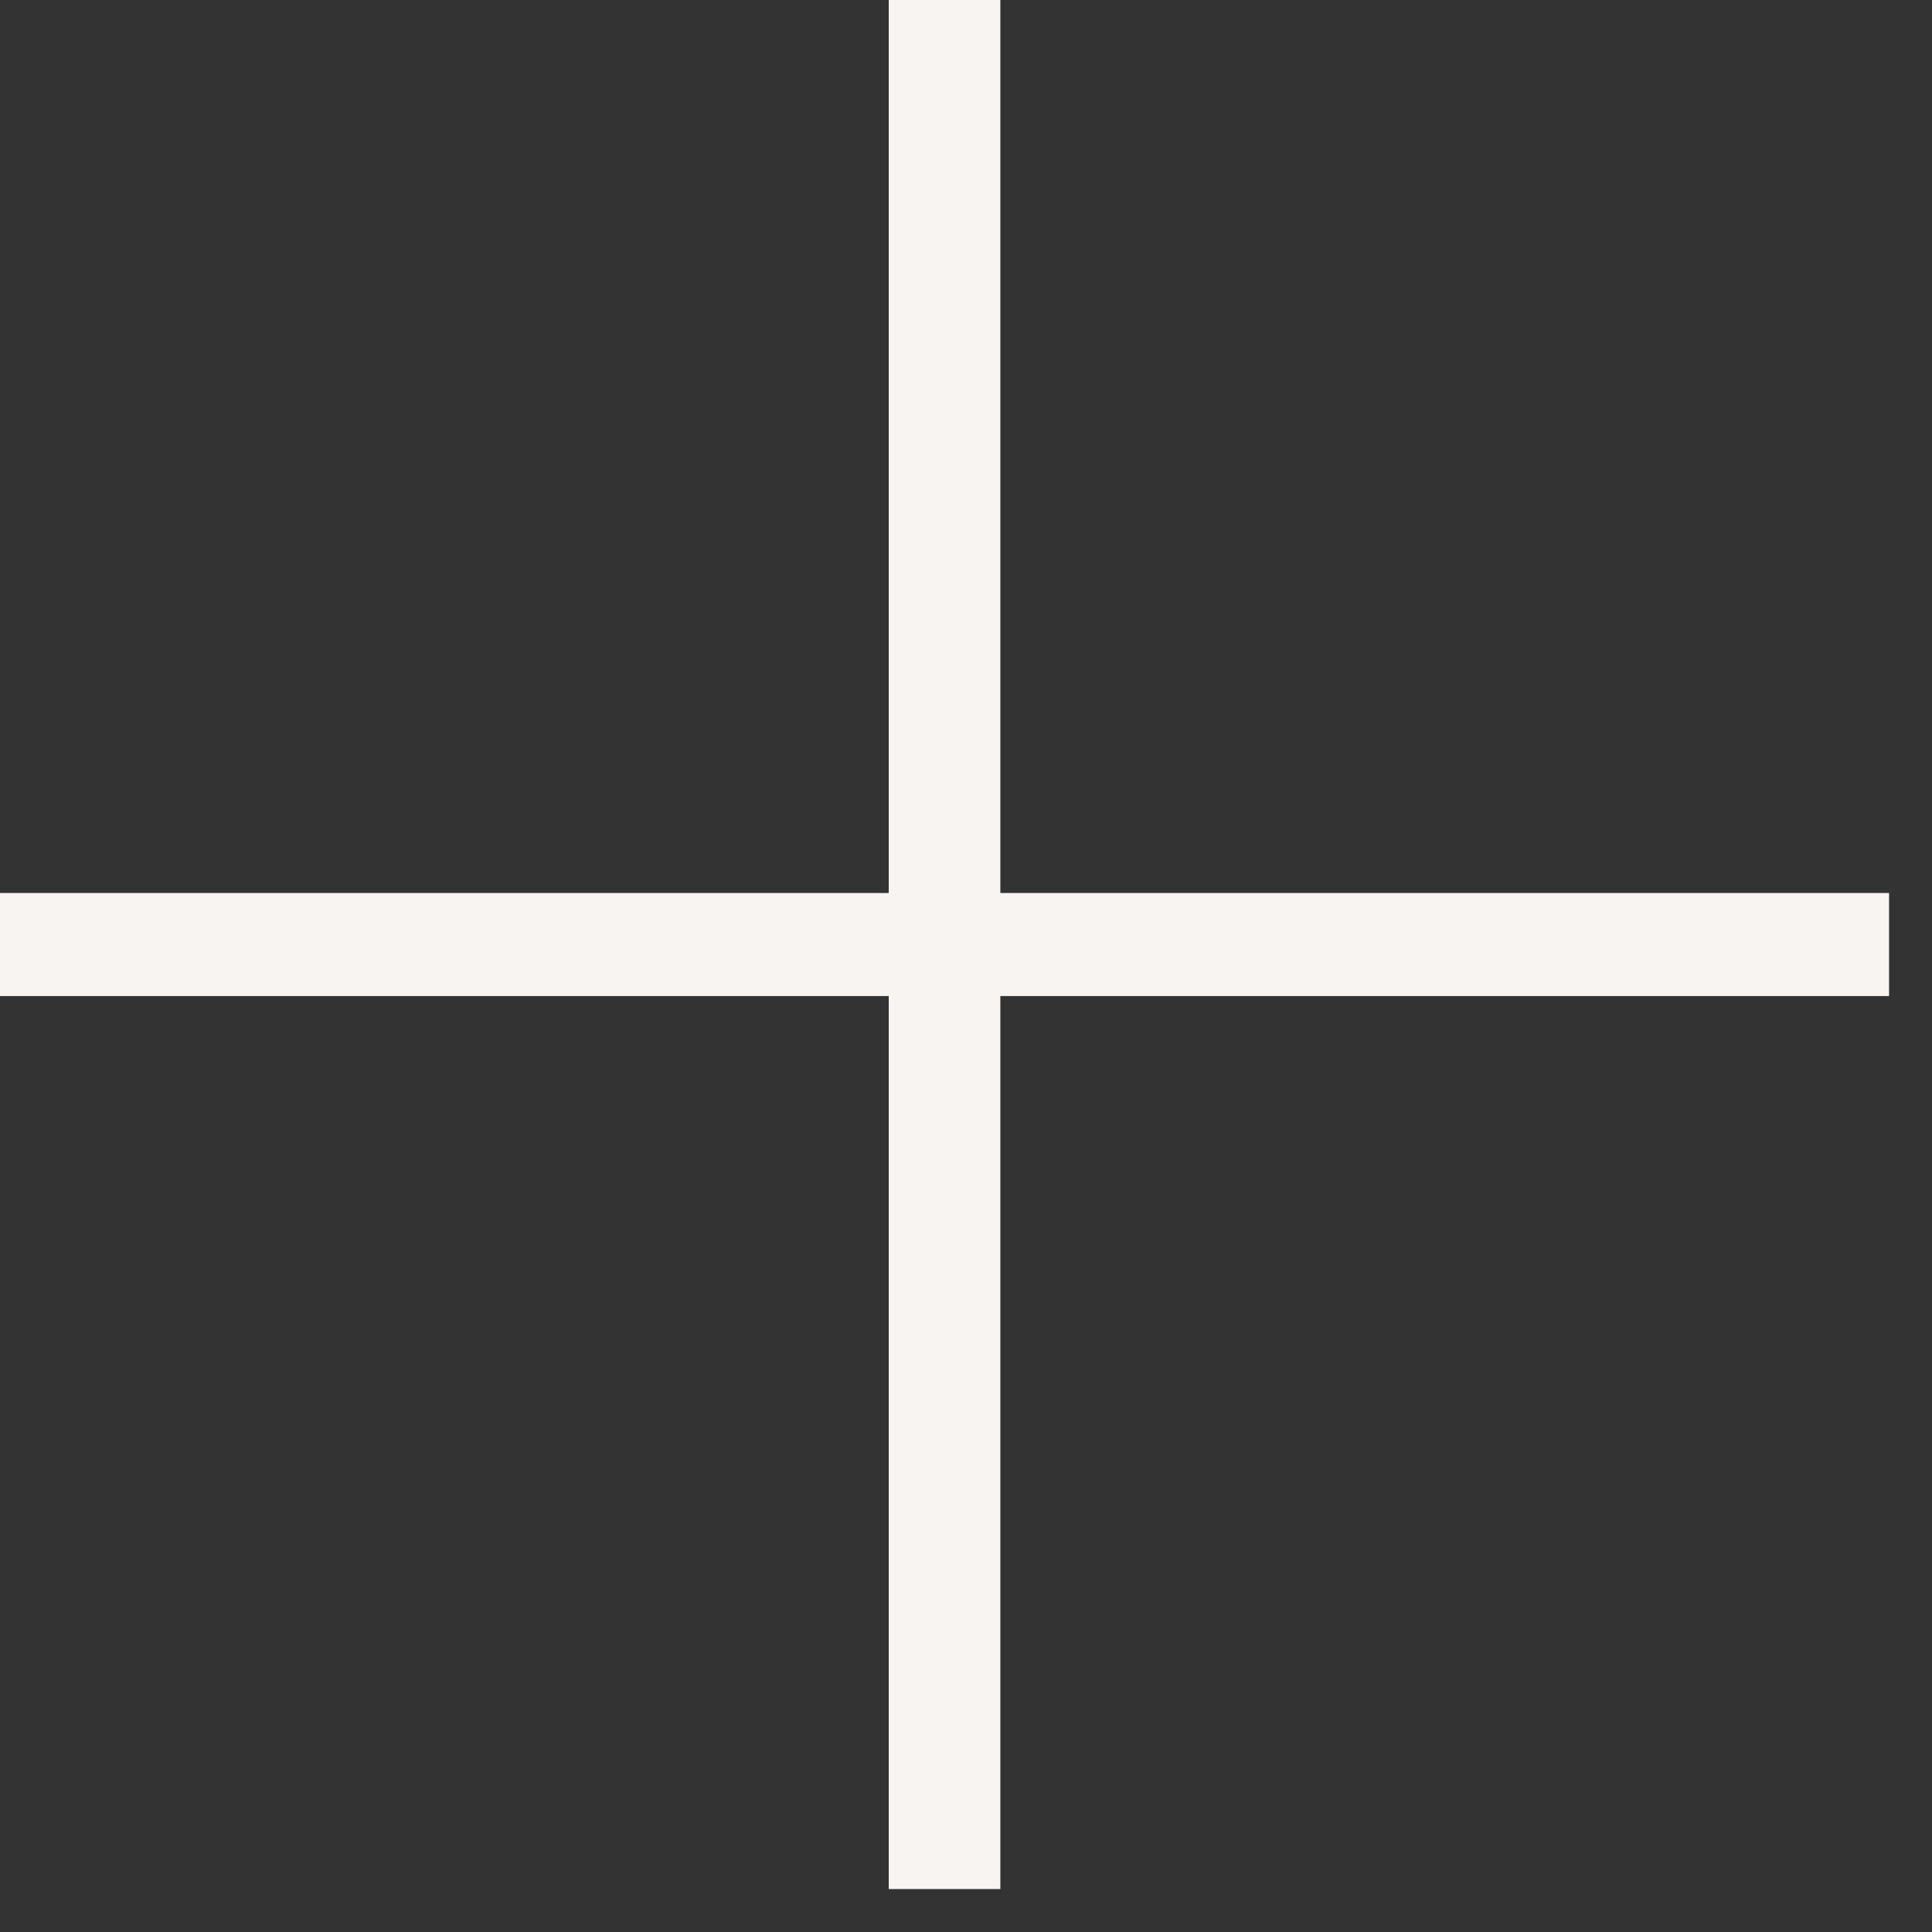 <svg width="18" height="18" viewBox="0 0 18 18" fill="none" xmlns="http://www.w3.org/2000/svg">
<rect x="0" y="0" width="18" height="18" fill="#333333" stroke="none"/>
<path d="M9.32 8.32H17.6V9.28H9.32V17.6H8.28V9.28H0V8.32H8.28V2.24113e-05H9.32V8.32Z" fill="#F8F4F1"/>
</svg>
